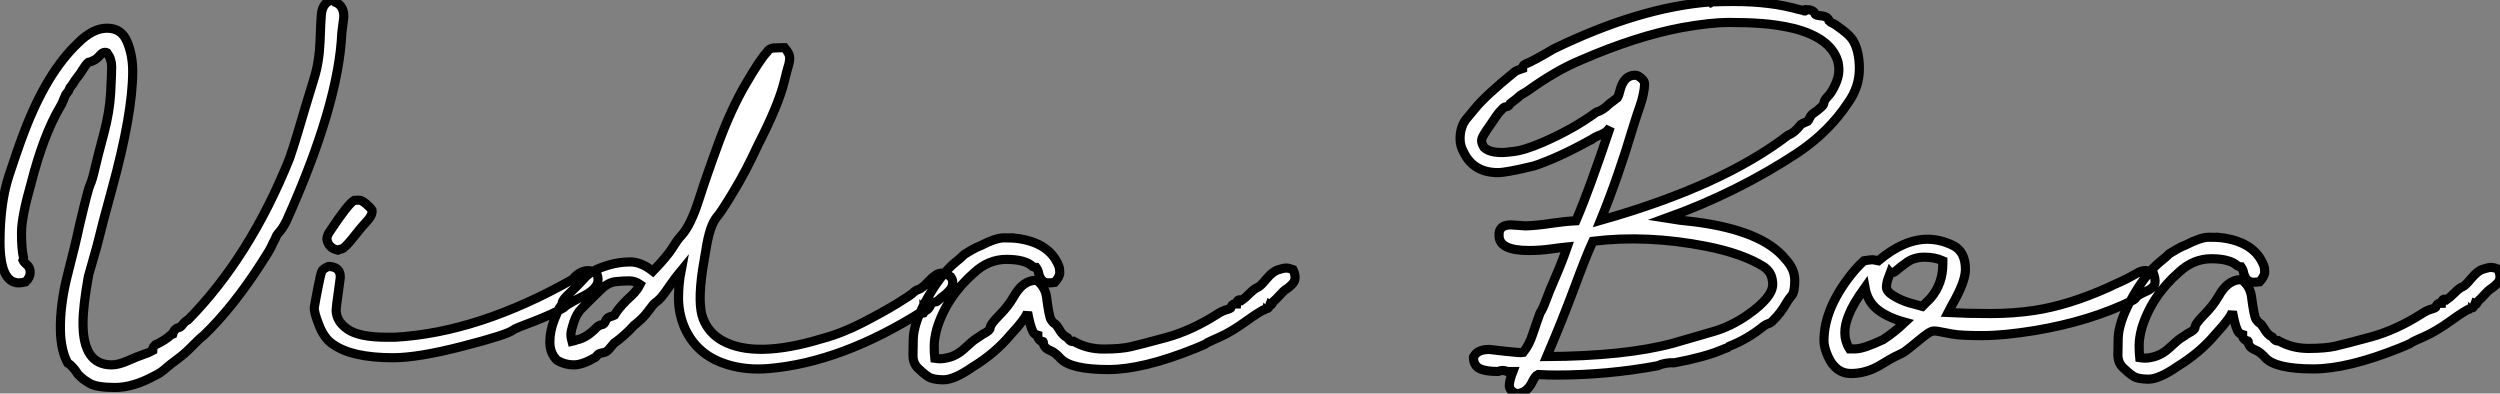 <?xml version="1.0" standalone="no"?>
<svg xmlns="http://www.w3.org/2000/svg" viewBox="-1.058 1.342 273.169 43.002"><rect x="-1.058" y="1.342" width="273.169" height="43.002" fill="#808080" stroke="none"/><path d="M2.35-22.18L2.35-22.18Q1.29-18.48 1.29-16.72Q1.29-14.95 1.51-14L1.51-14Q1.51-13.83 1.46-13.72L1.46-13.72Q1.57-13.50 1.90-13.22Q2.24-12.94 2.24-12.40Q2.24-11.87 1.74-11.37L1.74-11.37Q1.29-11.26 1.01-11.26L1.01-11.26Q-1.06-11.26-1.06-15.74L-1.06-15.74Q-1.06-19.99-0.08-22.99Q0.90-25.98 1.57-27.72L1.57-27.72Q4.03-34.22 7.45-37.46L7.45-37.46Q9.07-39.09 10.64-39.09Q12.21-39.09 12.82-37.63Q13.44-36.18 13.44-34.38L13.44-34.38Q13.44-29.74 11.14-21.39L11.14-21.39Q10.30-18.37 9.52-15.23L9.52-15.23Q8.62-12.15 8.62-12.10L8.62-12.10Q8.01-8.74 8.01-6.83L8.01-6.83Q8.01-2.30 11.14-2.30L11.14-2.30Q11.87-2.30 12.88-2.74Q13.89-3.19 14.56-3.42Q15.23-3.64 15.62-3.86L15.62-3.86Q15.62-3.98 15.65-4.12Q15.68-4.26 15.90-4.48L15.90-4.48Q17.08-5.04 17.64-5.60L17.64-5.60Q17.81-5.66 17.81-5.66L17.81-5.66Q17.98-6.27 18.48-6.38L18.48-6.38Q18.65-6.38 18.93-6.75Q19.21-7.11 19.49-7.22L19.49-7.22Q26.26-14.11 30.58-24.86L30.58-24.86Q31.02-26.15 31.44-27.55Q31.86-28.95 32.28-30.38Q32.70-31.81 33.26-33.60Q33.82-35.39 33.91-37.63Q33.99-39.87 34.05-40.54L34.05-40.54Q34.16-41.89 35.22-42.17L35.22-42.17Q35.22-41.89 35.28-42.17L35.28-42.17Q35.56-42.17 35.67-41.89L35.67-41.89Q36.51-41.50 36.51-40.32L36.51-40.32Q36.51-40.32 36.40-39.45Q36.29-38.58 36.29-38.58L36.29-38.58Q35.95-30.74 30.24-18.03L30.24-18.03Q29.85-17.25 29.51-16.88Q29.18-16.52 29.09-16.27Q29.01-16.02 28.92-15.90Q28.84-15.79 28.62-15.29Q28.39-14.78 27.55-13.50L27.55-13.50Q24.47-8.68 21.22-5.54L21.22-5.54Q20.78-5.21 19.96-4.37Q19.15-3.53 18.34-2.94Q17.53-2.35 17.00-1.88Q16.46-1.40 15.85-1.12L15.85-1.12Q13.50 0.17 11.51 0.17Q9.52 0.17 8.74-0.28Q7.95-0.73 7.45-1.29L7.45-1.29Q6.89-2.18 6.33-2.52L6.33-2.52Q5.60-3.86 5.54-6.05L5.54-6.05Q5.49-8.96 6.36-12.29Q7.22-15.62 7.62-17.53L7.62-17.53Q8.57-21.56 8.79-22.01Q9.02-22.46 9.32-23.80Q9.63-25.14 10.28-27.55Q10.92-29.96 11.03-32.00Q11.14-34.05 11.14-34.89Q11.14-35.73 10.64-36.40L10.64-36.40Q10.25-36.57 9.88-36.15Q9.52-35.73 9.16-35.56Q8.79-35.39 8.74-35.39Q8.68-35.39 8.68-35.39L8.68-35.39Q8.51-35.39 8.06-34.69Q7.62-33.99 7.36-33.68Q7.11-33.38 6.97-33.12Q6.83-32.87 6.69-32.73Q6.55-32.59 6.50-32.40Q6.44-32.20 6.27-32.03Q6.10-31.86 5.91-31.33Q5.71-30.80 5.49-30.46L5.49-30.46Q3.70-27.44 2.35-22.18ZM35.84-14.84L35.84-14.84Q35.95-14.90 36.29-14.98Q36.62-15.06 37.58-16.27Q38.53-17.47 38.81-17.75L38.81-17.75Q39.70-18.65 39.59-19.21L39.59-19.21Q39.42-19.49 38.92-19.91Q38.42-20.33 38.14-20.30Q37.86-20.27 37.63-20.27L37.63-20.27Q36.96-19.88 35-16.91L35-16.91Q34.66-16.46 34.66-16.02L34.66-16.02Q34.83-15.06 35.84-14.84ZM36.12-11.82L36.12-11.82Q36.12-11.82 35.90-10.19Q35.67-8.57 35.67-8.29L35.67-8.29Q35.67-7.06 36.93-6.19Q38.19-5.32 41.22-5.32L41.22-5.32Q41.61-5.32 42.06-5.32L42.06-5.32Q51.24-5.82 61.60-11.70L61.60-11.70Q61.66-11.93 62.16-12.26Q62.66-12.60 63.20-12.60Q63.73-12.60 64.18-12.21L64.18-12.21Q64.29-11.87 64.29-11.59L64.29-11.59Q64.29-10.58 62.44-9.69L62.44-9.69Q60.93-8.96 60.48-8.51L60.48-8.51Q59.30-7.84 57.29-7.06L57.29-7.06Q55.16-6.27 54.99-6.10L54.99-6.10Q54.38-5.60 49.50-4.34Q44.63-3.08 41.89-3.08L41.89-3.08Q37.41-3.08 35.34-4.54L35.34-4.54Q34.38-5.15 33.80-6.64Q33.21-8.12 33.29-8.62Q33.38-9.13 33.49-9.74L33.49-9.74Q33.49-9.74 33.74-11.03Q33.99-12.32 34.13-12.57Q34.27-12.82 34.83-13.05L34.83-13.05L34.89-13.05L35-13.05Q36.18-12.94 36.12-11.82ZM62.75-11.73Q63.11-12.15 63.73-12.52Q64.34-12.88 65.49-13.22Q66.64-13.55 67.82-13.55Q68.99-13.55 70.28-12.54L70.28-12.54Q71.85-14.17 72.44-15.12Q73.02-16.07 73.42-16.46L73.42-16.46Q74.42-17.58 75.29-20.30Q76.16-23.02 77.50-26.66Q78.85-30.30 80.42-32.98Q81.98-35.67 82.77-36.51L82.77-36.51Q82.99-36.90 83.50-36.93Q84-36.96 84.50-36.96L84.50-36.96L84.67-36.96Q85.23-36.29 85.23-35.87Q85.23-35.45 85.09-35Q84.95-34.55 84.62-33.21L84.62-33.21Q84-30.69 81.76-26.32L81.76-26.32Q80.42-23.41 79.07-21.20Q77.73-18.98 77.31-18.51Q76.89-18.03 76.58-17.11Q76.27-16.18 76.05-14.73L76.05-14.73Q76.05-14.73 75.71-12.71L75.71-12.71Q75.15-8.90 75.77-7.34Q76.38-5.77 77.90-4.93L77.90-4.93Q81.48-2.97 88.70-5.15L88.70-5.15Q91-5.77 93.21-6.92Q95.42-8.06 96.94-8.99Q98.45-9.91 98.73-10.19Q99.01-10.47 99.29-10.53L99.29-10.53Q99.68-10.64 100.46-11.48Q101.25-12.32 101.78-12.32Q102.31-12.32 102.82-11.93L102.82-11.93Q103.04-11.59 103.04-11.37Q103.04-11.14 102.98-10.92Q102.93-10.70 102.62-10.36Q102.31-10.02 102.00-9.80Q101.70-9.58 101.50-9.38Q101.30-9.18 101.14-9.18L101.14-9.18Q100.74-9.13 100.63-8.85Q100.52-8.57 100.35-8.40Q100.18-8.23 100.07-8.23Q99.96-8.23 99.90-8.29L99.90-8.29Q99.90-7.67 99.85-8.23L99.85-8.23Q90.94-2.58 82.94-1.90L82.94-1.90Q82.32-1.85 81.76-1.85L81.76-1.85Q79.41-1.85 77.45-2.69L77.45-2.69Q74.76-3.86 73.64-6.61L73.64-6.61Q73.08-8.06 73.08-9.60Q73.08-11.14 73.36-12.60L73.36-12.60Q72.80-11.93 72.13-10.95Q71.46-9.97 71.15-9.63Q70.84-9.30 70.59-9.13Q70.34-8.96 69.78-8.18Q69.22-7.39 68.21-6.61L68.21-6.61Q67.26-5.54 66.02-4.65L66.02-4.65Q65.86-4.48 65.55-4.09Q65.24-3.70 64.90-3.64Q64.57-3.58 64.43-3.53Q64.29-3.47 64.23-3.39Q64.18-3.30 64.01-3.14L64.01-3.14Q62.61-2.30 61.63-2.30Q60.65-2.30 59.81-2.80L59.81-2.80Q59.02-3.58 59.02-4.79Q59.02-5.99 59.50-7.22Q59.98-8.46 60.17-8.68Q60.37-8.90 60.37-9.07Q60.37-9.24 60.59-9.52Q60.82-9.80 61.21-10.16Q61.60-10.53 61.99-10.92Q62.38-11.31 62.75-11.73ZM66.92-8.85Q67.37-9.35 67.96-9.88Q68.54-10.42 68.88-11.09L68.88-11.09Q68.32-11.48 67.70-11.48Q67.09-11.48 66.25-11.40Q65.41-11.31 64.68-10.61Q63.95-9.91 63.48-9.44Q63.00-8.96 62.47-8.43Q61.94-7.90 61.63-6.94Q61.32-5.99 61.32-5.63Q61.32-5.26 61.43-4.87L61.43-4.87Q61.71-4.93 61.99-5.04L61.99-5.04Q63.06-5.26 64.18-6.44L64.18-6.44Q64.46-6.66 64.71-6.69Q64.96-6.72 65.10-7.08Q65.24-7.45 65.60-7.56Q65.97-7.67 66.08-7.73L66.08-7.73Q66.19-7.90 66.33-8.12Q66.47-8.34 66.92-8.85ZM134.06-8.96L134.06-8.96Q134.12-9.58 134.62-9.35L134.62-9.35Q134.96-9.58 135.49-10.11Q136.02-10.64 136.33-10.75Q136.64-10.86 137.31-11.68Q137.98-12.49 138.57-12.68Q139.16-12.88 139.47-12.88Q139.78-12.88 140.22-12.71L140.22-12.71Q140.45-12.26 140.45-11.84Q140.45-11.42 140.11-11.09Q139.78-10.75 139.47-10.56Q139.16-10.36 138.80-9.94Q138.43-9.52 138.04-9.18L138.04-9.18Q137.87-8.74 137.70-8.85L137.70-8.85Q137.54-8.40 137.37-8.46L137.37-8.46Q137.31-8.18 137.31-8.46L137.31-8.46Q136.64-8.18 135.04-7.03Q133.45-5.88 132.16-5.32Q130.87-4.76 130.76-4.65Q130.65-4.54 129.53-4.09L129.53-4.09Q123.82-1.79 120.06-1.79L120.06-1.79Q115.92-1.79 114.80-3.02L114.80-3.02Q114.24-3.64 113.76-3.84Q113.29-4.03 113.12-4.26Q112.95-4.48 112.95-4.65Q112.95-4.82 112.92-4.84Q112.90-4.87 112.78-4.87Q112.67-4.87 112.50-5.04Q112.34-5.21 112.34-5.38Q112.34-5.54 112.34-5.54L112.34-5.54Q112.34-5.54 112.14-5.60Q111.94-5.66 111.78-5.99L111.78-5.99Q111.50-6.55 111.22-8.06L111.22-8.06Q110.99-7.34 109.37-5.60L109.37-5.60Q107.69-3.58 105.22-2.07L105.22-2.07Q103.21-0.67 102.03-0.67Q100.86-0.67 100.32-1.04Q99.79-1.40 99.23-1.96Q98.67-2.52 98.70-3.42Q98.73-4.31 98.73-5.15L98.73-5.15Q98.78-6.78 100.02-9.13L100.02-9.13Q101.70-12.21 103.38-13.55L103.38-13.55Q103.88-13.94 104.33-14.39L104.33-14.39Q104.61-14.56 105.14-14.87Q105.67-15.18 106.12-15.34L106.12-15.34Q107.74-16.18 108.64-16.18Q109.54-16.18 109.98-16.13L109.98-16.13Q109.98-15.85 109.98-16.13L109.98-16.13Q113.62-15.68 114.63-13.10L114.63-13.10Q114.74-12.82 114.74-12.38Q114.74-11.93 114.18-11.31L114.18-11.31Q113.79-11.26 113.51-11.26L113.51-11.26Q112.62-11.26 112.39-12.49L112.39-12.49Q112.34-12.71 112.17-12.94L112.17-12.94Q112.00-12.94 111.78-13.05L111.78-13.05Q110.94-13.83 108.92-13.83L108.92-13.83Q106.96-13.83 105.39-12.38L105.39-12.38Q102.37-9.74 101.30-6.22L101.30-6.22Q101.02-5.15 101.02-4.37Q101.02-3.58 101.08-3.02L101.08-3.02Q101.42-2.97 101.72-2.97Q102.03-2.97 102.48-3.08L102.48-3.08Q103.49-3.30 104.38-4.14Q105.28-4.98 105.62-5.18Q105.95-5.38 106.34-5.66L106.34-5.66Q107.13-6.05 107.13-6.33L107.13-6.33Q107.13-6.72 108.11-7.70Q109.09-8.68 109.70-9.74L109.70-9.74Q110.71-11.54 112.11-11.54L112.11-11.54L112.22-11.54Q113.12-10.86 113.29-9.74L113.29-9.74Q113.57-7.56 113.79-7.22Q114.02-6.89 114.18-6.80Q114.35-6.72 114.63-6.27L114.63-6.27Q115.02-5.54 115.58-5.26L115.58-5.26Q115.92-4.76 116.26-4.87L116.26-4.87Q117.71-4.03 119.53-4.03Q121.35-4.03 122.47-4.28Q123.59-4.54 126.36-5.29Q129.14-6.05 131.94-7.84L131.94-7.84Q132.44-8.18 132.94-8.32Q133.45-8.46 133.45-8.57L133.45-8.57Q133.56-8.96 133.84-8.96L133.84-8.96Q133.95-8.96 134.06-8.96Z" fill="white" stroke="black" transform="translate(0 0) scale(1 1) translate(0.002 43.512)"/><path d="M5.10-17.53L5.10-17.53Q5.10-17.53 6.72-17.42L6.72-17.42Q8.06-17.47 9.52-17.70Q10.98-17.92 12.21-17.98L12.21-17.98Q13.66-21.34 15.96-28.22L15.96-28.22Q15.57-27.61 14.87-27.36Q14.17-27.10 13.89-26.82L13.89-26.82Q13.83-26.71 13.83-26.82L13.83-26.82Q10.30-24.86 7.62-23.97L7.62-23.97Q4.59-23.24 3.70-23.24L3.70-23.24Q1.01-23.24-0.06-25.48L-0.06-25.48Q-0.45-26.15-0.45-26.94L-0.45-26.94Q-0.45-28.34 0.34-29.23L0.34-29.23Q0.50-29.40 1.18-30.24L1.18-30.24Q2.24-31.58 5.54-34.27L5.54-34.27Q5.71-34.38 5.96-34.47Q6.22-34.55 6.38-34.61L6.38-34.61Q6.38-34.94 6.61-35.06L6.61-35.06Q7.67-35.50 9.74-36.74L9.74-36.74Q19.04-41.27 26.82-41.89L26.82-41.89Q26.82-41.61 26.88-41.89L26.88-41.89Q28.17-41.94 29.51-41.94L29.51-41.94Q33.54-41.94 36.62-41.05L36.62-41.05Q36.85-40.99 37.02-40.99L37.02-40.99Q37.24-40.77 37.41-41.05L37.41-41.05Q38.19-41.05 38.36-40.54L38.36-40.54Q38.42-40.43 38.92-40.38L38.92-40.38Q39.76-40.32 39.87-39.82L39.87-39.82Q40.04-39.65 40.26-39.56Q40.49-39.48 41.30-38.86Q42.11-38.25 42.45-37.74L42.45-37.74Q43.18-36.57 43.18-34.58Q43.18-32.59 41.94-30.86L41.94-30.86Q39.87-27.72 36.46-25.42L36.46-25.42Q29.85-21.06 22.06-18.26L22.06-18.26Q23.46-18.03 25.20-17.86L25.20-17.86Q32.59-16.91 35.11-13.78L35.11-13.78Q36.12-12.71 36.12-11.45Q36.12-10.19 35.78-9.80Q35.45-9.41 35.22-9.02L35.22-9.02Q34.55-7.84 33.77-7.11L33.77-7.11Q33.54-6.83 33.26-6.75Q32.98-6.66 32.76-6.50L32.76-6.50Q30.97-5.04 28.95-4.26L28.95-4.26Q28.78-4.09 28.64-4.06Q28.50-4.03 28.11-3.86L28.11-3.86Q26.26-3.08 22.96-2.46L22.96-2.46Q22.01-2.52 21.11-2.13L21.11-2.13Q15.62-1.12 10.08-1.12L10.08-1.12Q9.07-1.12 8.06-1.18L8.06-1.18Q7.78-1.06 7.45-0.39L7.45-0.39Q6.83 0.90 5.71 0.90L5.71 0.90L5.66 0.90Q4.93 0.56 4.93 0.03Q4.93-0.50 5.32-1.51L5.32-1.51Q5.04-1.51 4.70-1.51L4.70-1.51Q4.20-1.74 3.70-1.51L3.70-1.51Q2.35-1.51 1.71-1.82Q1.06-2.13 1.01-2.97L1.01-2.97Q1.01-3.19 1.01-3.02L1.01-3.02Q1.34-3.92 2.74-3.92L2.74-3.92Q2.74-3.92 4.48-3.72Q6.22-3.53 6.44-3.58L6.44-3.58Q7.11-4.42 7.50-5.63Q7.90-6.83 8.29-7.90L8.29-7.90Q8.62-8.40 8.93-9.27Q9.24-10.14 9.97-11.82Q10.70-13.50 11.26-15.12L11.26-15.12Q10.64-15.06 9.49-14.90Q8.34-14.73 7.06-14.73L7.06-14.73Q3.81-14.73 3.81-16.35L3.81-16.35Q3.81-16.46 3.81-16.63L3.81-16.63L3.81-16.63Q3.92-17.53 5.10-17.53ZM38.02-29.62L38.02-29.62Q39.31-30.52 39.31-30.83Q39.31-31.14 39.73-31.56Q40.15-31.98 40.54-32.84Q40.94-33.71 40.94-34.41Q40.94-35.11 40.77-35.56L40.77-35.56Q39.93-37.97 36.06-38.98L36.06-38.98Q34.22-39.42 32.37-39.54L32.37-39.54Q32.37-39.26 32.37-39.54L32.37-39.54Q30.91-39.65 28.92-39.65Q26.94-39.65 23.80-39.09L23.80-39.09Q18.76-38.14 12.82-35.56L12.82-35.56Q10.08-34.44 6.89-32.14L6.89-32.14Q6.61-31.98 6.16-31.70L6.16-31.70Q5.71-31.30 5.49-31.14Q5.26-30.97 5.04-30.80L5.04-30.80Q4.87-30.46 4.62-30.44Q4.37-30.41 4.31-30.35L4.31-30.35Q3.75-29.79 3.50-29.40Q3.25-29.01 2.83-28.42Q2.41-27.83 2.16-27.41Q1.90-26.99 1.90-26.71Q1.90-26.43 2.18-25.98L2.18-25.98Q3.02-25.20 5.32-25.54L5.32-25.54Q5.32-25.26 5.32-25.54L5.32-25.54Q6.50-25.65 8.57-26.54L8.57-26.54Q11.93-28 14.45-29.85L14.45-29.85Q15.12-30.02 15.85-30.74L15.85-30.74Q16.46-31.19 16.74-31.42L16.74-31.42Q16.91-31.70 17.08-32.42L17.08-32.42Q17.53-33.88 18.65-33.88L18.65-33.88Q18.87-33.88 18.98-33.82L18.98-33.82Q19.71-33.38 19.71-32.93Q19.71-32.48 19.57-31.81Q19.43-31.14 19.21-30.52Q18.98-29.90 18.42-28.11L18.42-28.11Q16.86-22.85 14.90-18.03L14.90-18.03Q28.17-21.78 35.39-27.33L35.39-27.33Q36.12-27.61 36.79-28.50L36.79-28.50Q36.96-28.62 37.18-28.70Q37.41-28.78 37.52-28.84L37.52-28.84Q37.63-28.95 37.74-29.20Q37.86-29.46 38.02-29.62ZM9.02-3.14L9.02-3.14Q17.58-3.19 22.79-4.59L22.79-4.59Q25.31-5.32 27.24-5.88Q29.18-6.44 31.02-7.73L31.02-7.73Q33.71-9.63 33.71-11.03L33.71-11.03Q33.71-11.37 33.66-11.54L33.66-11.54L33.66-11.54Q33.54-12.38 32.76-12.94L32.76-12.94Q30.46-14.39 26.49-15.18L26.49-15.18Q19.99-16.46 14.06-15.74L14.06-15.74Q13.38-14.28 12.04-10.67Q10.70-7.06 9.02-3.14ZM45.25-13.61L45.25-13.61Q48.05-15.96 50.62-15.96L50.62-15.96Q52.02-15.96 53.40-15.29Q54.77-14.62 54.77-12.66L54.77-12.66Q54.77-11.31 53.31-8.79L53.31-8.79Q53.03-8.29 52.86-7.95L52.86-7.95Q54.99-7.84 57.51-7.84Q60.03-7.84 62.27-8.18L62.27-8.18Q66.02-8.74 70.39-10.70L70.39-10.70Q70.95-10.98 71.71-11.31Q72.46-11.65 72.94-11.93Q73.42-12.21 73.75-12.38Q74.09-12.54 74.48-12.54Q74.87-12.54 75.32-12.21L75.32-12.21Q75.49-11.76 75.49-11.31L75.49-11.31Q75.49-10.70 74.54-10.28Q73.58-9.86 73.42-9.60Q73.25-9.35 72.97-9.24L72.97-9.24Q68.38-7 62.38-5.99L62.38-5.99Q58.97-5.43 56.62-5.43Q54.26-5.43 53.34-5.60Q52.42-5.77 52.02-5.85Q51.63-5.94 51.35-5.94Q51.07-5.94 50.65-5.66Q50.23-5.38 49.42-4.70Q48.61-4.03 48.27-3.78Q47.94-3.53 47.66-3.42Q47.38-3.30 46.96-3.08Q46.54-2.86 45.42-2.18L45.42-2.18Q43.90-1.29 42.25-1.29Q40.60-1.29 39.76-3.14L39.76-3.14Q39.31-4.14 39.31-4.87L39.31-4.87Q39.31-8.34 42.28-12.10L42.28-12.10Q42.95-12.94 43.68-13.61L43.68-13.61Q44.41-13.72 44.58-13.72Q44.74-13.72 45.25-13.61ZM46.59-12.38L46.59-12.38Q46.59-12.38 46.37-11.79Q46.14-11.20 46.14-10.72Q46.14-10.25 46.93-9.77Q47.71-9.30 48.55-9.04Q49.39-8.79 50.06-8.62L50.06-8.62Q50.51-9.07 50.96-9.52L50.96-9.52Q52.30-11.09 52.30-13.27L52.30-13.27Q52.30-13.44 52.30-13.61L52.30-13.61Q51.41-14 50.29-14Q49.17-14 48.38-13.44Q47.60-12.88 47.29-12.60Q46.98-12.32 46.82-12.32Q46.65-12.32 46.59-12.38ZM48.16-6.89L48.16-6.89Q46.31-7.39 45.19-8.26Q44.07-9.13 43.79-10.70L43.79-10.70Q42.50-8.90 42.06-7.78L42.06-7.78Q41.10-5.54 42.11-3.98L42.11-3.98Q42.17-3.98 42.73-3.98L42.73-3.98Q43.62-3.98 45.75-4.98L45.75-4.98Q46.98-5.77 48.16-6.89ZM106.79-8.96L106.79-8.96Q106.85-9.58 107.35-9.35L107.35-9.35Q107.69-9.58 108.22-10.11Q108.75-10.64 109.06-10.75Q109.37-10.86 110.04-11.68Q110.71-12.49 111.30-12.68Q111.89-12.88 112.20-12.88Q112.50-12.88 112.95-12.71L112.95-12.71Q113.18-12.26 113.18-11.84Q113.18-11.42 112.84-11.09Q112.50-10.75 112.20-10.56Q111.89-10.36 111.52-9.94Q111.16-9.52 110.77-9.18L110.77-9.18Q110.60-8.74 110.43-8.85L110.43-8.85Q110.26-8.40 110.10-8.46L110.10-8.46Q110.04-8.18 110.04-8.46L110.04-8.46Q109.37-8.18 107.77-7.03Q106.18-5.88 104.89-5.32Q103.60-4.76 103.49-4.65Q103.38-4.54 102.26-4.09L102.26-4.09Q96.54-1.79 92.79-1.79L92.79-1.79Q88.65-1.79 87.53-3.02L87.53-3.02Q86.97-3.64 86.49-3.84Q86.02-4.03 85.85-4.26Q85.68-4.48 85.68-4.65Q85.68-4.82 85.65-4.84Q85.62-4.87 85.51-4.87Q85.40-4.87 85.23-5.04Q85.06-5.21 85.06-5.38Q85.06-5.54 85.06-5.54L85.06-5.54Q85.06-5.54 84.87-5.60Q84.67-5.66 84.50-5.99L84.50-5.99Q84.22-6.55 83.94-8.06L83.94-8.06Q83.72-7.34 82.10-5.60L82.10-5.60Q80.42-3.58 77.95-2.07L77.95-2.07Q75.94-0.67 74.76-0.67Q73.58-0.67 73.05-1.04Q72.52-1.40 71.96-1.96Q71.40-2.52 71.43-3.42Q71.46-4.31 71.46-5.15L71.46-5.15Q71.51-6.78 72.74-9.13L72.74-9.13Q74.42-12.21 76.10-13.55L76.10-13.55Q76.61-13.94 77.06-14.39L77.06-14.39Q77.34-14.56 77.87-14.87Q78.40-15.18 78.85-15.34L78.85-15.34Q80.47-16.18 81.37-16.18Q82.26-16.18 82.71-16.13L82.71-16.13Q82.71-15.85 82.71-16.13L82.71-16.13Q86.35-15.68 87.36-13.10L87.36-13.10Q87.47-12.82 87.47-12.38Q87.47-11.93 86.91-11.31L86.91-11.31Q86.52-11.26 86.24-11.26L86.24-11.26Q85.34-11.26 85.12-12.49L85.12-12.49Q85.06-12.71 84.90-12.94L84.90-12.94Q84.73-12.94 84.50-13.05L84.50-13.05Q83.66-13.83 81.65-13.83L81.65-13.83Q79.69-13.83 78.12-12.38L78.12-12.38Q75.10-9.74 74.03-6.22L74.03-6.22Q73.75-5.15 73.75-4.37Q73.75-3.58 73.81-3.02L73.81-3.02Q74.14-2.97 74.45-2.97Q74.76-2.97 75.21-3.08L75.21-3.08Q76.22-3.30 77.11-4.14Q78.01-4.98 78.34-5.18Q78.68-5.38 79.07-5.66L79.07-5.66Q79.86-6.05 79.86-6.33L79.86-6.33Q79.86-6.72 80.84-7.70Q81.82-8.68 82.43-9.74L82.43-9.74Q83.44-11.54 84.84-11.54L84.84-11.54L84.95-11.54Q85.85-10.86 86.02-9.74L86.02-9.74Q86.30-7.56 86.52-7.22Q86.74-6.89 86.91-6.80Q87.08-6.72 87.36-6.27L87.36-6.27Q87.75-5.54 88.31-5.26L88.31-5.26Q88.65-4.76 88.98-4.87L88.98-4.87Q90.44-4.03 92.26-4.03Q94.08-4.03 95.20-4.28Q96.32-4.54 99.09-5.29Q101.86-6.05 104.66-7.84L104.66-7.84Q105.17-8.18 105.67-8.32Q106.18-8.46 106.18-8.57L106.18-8.57Q106.29-8.96 106.57-8.96L106.57-8.96Q106.68-8.96 106.79-8.96Z" fill="white" stroke="black" transform="translate(159.874 0) scale(1 1) translate(-0.943 43.444)"/></svg>